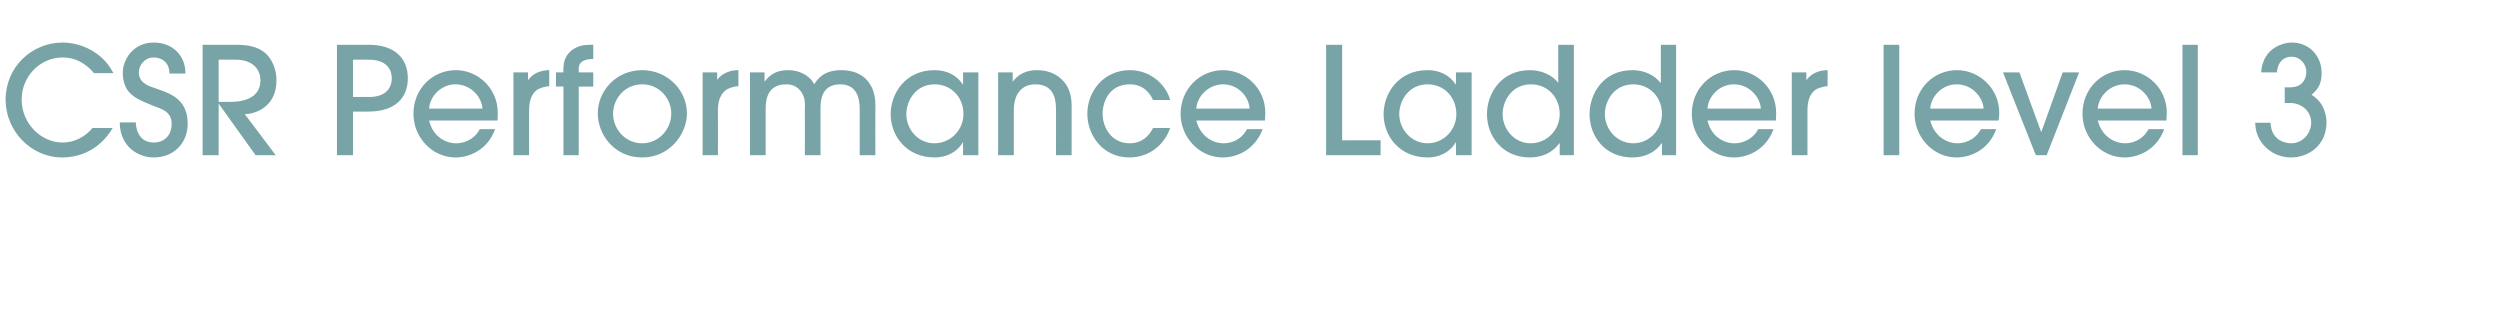 <?xml version="1.0" standalone="no"?><!DOCTYPE svg PUBLIC "-//W3C//DTD SVG 1.1//EN" "http://www.w3.org/Graphics/SVG/1.1/DTD/svg11.dtd"><svg xmlns="http://www.w3.org/2000/svg" version="1.1" width="670px" height="84.4px" viewBox="0 -12 670 84.4" style="top:-12px"><desc>CSR Performance Ladder level 3</desc><defs/><g id="Polygon6221"><path d="m25.2 7.6c-.9-1-3.6-4.2-8.4-4.2c-6.1 0-11 5.1-11 11.3c0 6.4 5.2 11.5 11 11.5c3.1 0 6-1.5 8-3.9h5.4c-3.4 5.8-8.8 7.9-13.5 7.9c-8.4 0-15.2-7.1-15.2-15.5C1.5 6 8.5-.6 16.8-.6c2.2 0 5.8.6 9 2.9c2.7 1.9 3.8 3.9 4.6 5.3h-5.2zm11.2 13.2c0 1 .4 5.4 4.8 5.4c2.7 0 4.8-1.8 4.8-5c0-3.4-2.8-4-4.8-4.8c-4-1.6-4.9-2.1-6.3-3.4c-1.4-1.3-2-3.4-2-5.5c0-3.4 2.7-8.1 8.3-8.1c4.9 0 8.5 3.3 8.5 8.3h-4.3c0-3.3-2.4-4.3-4.2-4.3c-2.6 0-4 2.3-4 4c0 2.8 2.7 3.7 4 4.1c3.8 1.4 9.1 2.6 9.1 9.7c0 5.1-3.7 9-9.1 9c-4 0-9.1-2.8-9.1-9.4h4.3zm32.1 8.8l-9.8-13.7h-.1v13.7h-4.3V0h9.2c4.1 0 6.3 1 7.9 2.5c1.8 1.8 2.7 4.5 2.7 7c0 7.8-6.6 9.1-8.5 9.1c0-.04 8.3 11 8.3 11h-5.4zm-9.9-14.3s3-.02 3 0c1.8 0 8.2-.1 8.2-5.8c0-2.5-1.7-5.5-6.6-5.5c0-.04-4.6 0-4.6 0v11.3zm36 14.3h-4.3V0h8.5c7.1 0 10.5 3.7 10.5 9c0 5.2-3.4 8.9-10.5 8.9c.04.02-4.2 0-4.2 0v11.7zm0-15.6s4.24-.04 4.2 0c5 0 6.2-2.8 6.2-5c0-2.2-1.2-5-6.2-5c.04-.04-4.2 0-4.2 0v10zm20.4 6.3c1 4.3 4.4 6.1 7.2 6.1c3.1 0 5.4-1.8 6.4-3.8h4.1c-2.1 5.8-7.2 7.6-10.6 7.6c-6.3 0-11.3-5.4-11.3-11.7c0-6.7 5.1-11.7 11.4-11.7c5.9 0 11.2 4.9 11.2 11.4c0 .8 0 1.8-.1 2.1H115zm14.3-3.2c-.2-3.2-3.2-6.5-7.2-6.5c-4 0-6.9 3.3-7.1 6.5h14.3zm8.3 12.5V7.4h3.9v2s.1.04.1 0c1.7-2.4 4.6-2.6 5.6-2.6v4.3c-.6 0-2 .3-3 .8c-1.3.8-2.4 2.4-2.4 5.6v12.1h-4.2zm13.4 0V11.2h-2V7.4h2s-.04-1.04 0-1c0-2.4.9-4 2.6-5.2c1.8-1.1 3-1.2 5.4-1.2v3.8c-2.8 0-3.9 1-3.9 2.6c.02-.04 0 1 0 1h3.9v3.8h-3.9v18.4H151zm21.1.6c-7.5 0-11.9-6.2-11.9-11.8c0-6.1 5-11.6 11.9-11.6c6.7 0 12 5.3 12 11.6c0 5.4-4.5 11.8-12 11.8zm0-19.6c-4.7 0-7.8 3.9-7.8 7.9c0 4 3.2 7.9 7.8 7.9c4.5 0 7.8-3.8 7.8-8c0-3.9-3.1-7.8-7.8-7.8zm16.2 19V7.4h3.9v2s.04.04 0 0c1.8-2.4 4.6-2.6 5.7-2.6v4.3c-.7 0-2 .3-3 .8c-1.3.8-2.5 2.4-2.5 5.6c.04-.02 0 12.1 0 12.1h-4.1zm42.1 0V17.3c0-1.9-.2-6.7-5.2-6.7c-5.3 0-5.3 4.8-5.3 6.6c-.02.04 0 12.4 0 12.4h-4.2s.02-12.32 0-12.3c.1-1.9 0-3.1-.9-4.6c-1.1-1.6-2.6-2.1-4.1-2.1c-5.5 0-5.5 5-5.5 6.6v12.4H201V7.4h3.9v2.4s.06.04.1 0c.7-.9 2.2-3 6.3-3c2.7 0 5.7 1.3 6.9 3.8c.8-1.2 2.3-3.8 7.3-3.8c3.7 0 6.4 1.5 7.8 4c.9 1.5 1.3 3.3 1.3 5.4c-.04.04 0 13.4 0 13.4h-4.2zm27.7 0v-3.4s-.1-.04-.1 0c-1.6 2.7-4.5 4-7.5 4c-7.5 0-11.8-5.7-11.8-11.6c0-5.4 3.8-11.8 11.8-11.8c3.1 0 5.9 1.3 7.5 3.8c0-.04.1 0 .1 0V7.4h4.1v22.2h-4.1zm-7.6-19c-5.1 0-7.6 4.4-7.6 8c0 4 3.1 7.8 7.5 7.8c4.4 0 7.8-3.6 7.8-7.8c0-4.7-3.4-8-7.7-8zm32.5 19s.04-12.04 0-12c0-1.8.1-7-5.5-7c-3.5 0-5.8 2.4-5.8 6.9c-.02.02 0 12.1 0 12.1h-4.2V7.4h3.9v2.4h.1c2.2-3 5.6-3 6.5-3c3.4 0 6.2 1.5 7.8 4c.9 1.4 1.4 3.2 1.4 5.7v13.1H283zm26-14.8c-.6-1.4-2.3-4.2-6.2-4.2c-5.4 0-7.3 4.5-7.3 7.9c0 3.8 2.5 7.9 7.2 7.9c3.2 0 5.2-1.8 6.3-4.1h4.6c-1.7 4.9-6 7.9-10.9 7.9c-7.2 0-11.3-6-11.3-11.7c0-6 4.4-11.7 11.4-11.7c6.2 0 10 4.7 10.8 8H309zm11.6 5.5c1.1 4.3 4.5 6.1 7.3 6.1c3.1 0 5.3-1.8 6.3-3.8h4.2c-2.2 5.8-7.2 7.6-10.7 7.6c-6.3 0-11.3-5.4-11.3-11.7c0-6.7 5.2-11.7 11.4-11.7c6 0 11.3 4.9 11.3 11.4c0 .8-.1 1.8-.1 2.1h-18.4zm14.3-3.2c-.2-3.2-3.1-6.5-7.1-6.5c-4 0-7 3.3-7.2 6.5h14.3zm20.5 12.5V0h4.3v25.6H370v4h-14.6zm34.8 0v-3.4s-.08-.04-.1 0c-1.6 2.7-4.5 4-7.5 4c-7.5 0-11.8-5.7-11.8-11.6c0-5.4 3.8-11.8 11.8-11.8c3.1 0 5.9 1.3 7.5 3.8c.02-.04.1 0 .1 0V7.4h4.2v22.2h-4.2zm-7.6-19c-5.1 0-7.6 4.4-7.6 8c0 4 3.2 7.8 7.6 7.8c4.3 0 7.7-3.6 7.7-7.8c0-4.7-3.4-8-7.7-8zm35.4 19v-3.2s-.12.04-.1 0c-1.8 2.5-4.6 3.8-7.9 3.8c-7.3 0-11.5-5.7-11.5-11.6c0-5.4 3.7-11.8 11.5-11.8c3.1 0 6 1.3 7.6 3.4c-.04-.04 0 0 0 0V0h4.2v29.6H418zm-7.7-19c-5.1 0-7.6 4.4-7.6 8c0 4 3.1 7.8 7.5 7.8c4.4 0 7.8-3.6 7.8-7.8c0-4.7-3.4-8-7.7-8zm35.1 19v-3.2s-.08.04-.1 0c-1.7 2.5-4.6 3.8-7.8 3.8c-7.4 0-11.5-5.7-11.5-11.6c0-5.4 3.6-11.8 11.5-11.8c3.1 0 5.9 1.3 7.5 3.4c0-.04.1 0 .1 0V0h4.1v29.6h-3.8zm-7.7-19c-5.1 0-7.6 4.4-7.6 8c0 4 3.2 7.8 7.6 7.8c4.3 0 7.7-3.6 7.7-7.8c0-4.7-3.4-8-7.7-8zm19.9 9.7c1 4.3 4.4 6.1 7.2 6.1c3.1 0 5.4-1.8 6.4-3.8h4.1c-2.1 5.8-7.2 7.6-10.6 7.6c-6.3 0-11.3-5.4-11.3-11.7c0-6.7 5.1-11.7 11.4-11.7c5.9 0 11.2 4.9 11.2 11.4c0 .8 0 1.8-.1 2.1h-18.3zm14.3-3.2c-.2-3.2-3.2-6.5-7.2-6.5c-4 0-6.9 3.3-7.1 6.5h14.3zm8.3 12.5V7.4h3.9v2s.09.04.1 0c1.7-2.4 4.6-2.6 5.6-2.6v4.3c-.6 0-2 .3-3 .8c-1.3.8-2.4 2.4-2.4 5.6v12.1h-4.2zm28.8 0h-4.2V0h4.2v29.6zm8.3-9.3c1.1 4.3 4.5 6.1 7.3 6.1c3 0 5.3-1.8 6.3-3.8h4.1c-2.1 5.8-7.2 7.6-10.6 7.6c-6.3 0-11.3-5.4-11.3-11.7c0-6.7 5.1-11.7 11.4-11.7c5.9 0 11.3 4.9 11.3 11.4c0 .8-.1 1.8-.2 2.1h-18.3zm14.3-3.2c-.2-3.2-3.2-6.5-7.2-6.5c-4 0-6.9 3.3-7.1 6.5h14.3zm16.9 12.5h-2.9l-8.8-22.2h4.4l5.8 15.9h.1l5.7-15.9h4.4l-8.7 22.2zm13.7-9.3c1.1 4.3 4.5 6.1 7.3 6.1c3.1 0 5.3-1.8 6.3-3.8h4.2c-2.1 5.8-7.2 7.6-10.6 7.6c-6.3 0-11.3-5.4-11.3-11.7c0-6.7 5.1-11.7 11.3-11.7c6 0 11.3 4.9 11.3 11.4c0 .8-.1 1.8-.1 2.1h-18.4zm14.4-3.2c-.2-3.2-3.2-6.5-7.2-6.5c-4 0-7 3.3-7.2 6.5h14.4zM589 29.6h-4.1V0h4.1v29.6zm19.5-8.7c.2 5.2 4.7 5.5 5.5 5.5c3.4 0 5.4-3 5.4-5.5c0-3.2-2.7-5.3-5.6-5.3h-1.5v-4.2s1.45.04 1.5 0c4.3 0 4.3-3.9 4.3-4.1c0-2.1-1.6-4.1-4-4.1c-.8 0-3.5.2-3.9 4.2H606c.4-6.7 6.1-8 8.2-8c4.7 0 8 3.6 8 8.2c0 3.2-1.3 4.6-2.7 5.8c3.4 2.1 4 5.6 4 7.4c0 5.9-4.5 9.4-9.6 9.4c-4.9 0-9.5-3.9-9.5-9.3h4.1z" stroke="none" fill="#78a4a7"/></g></svg>
